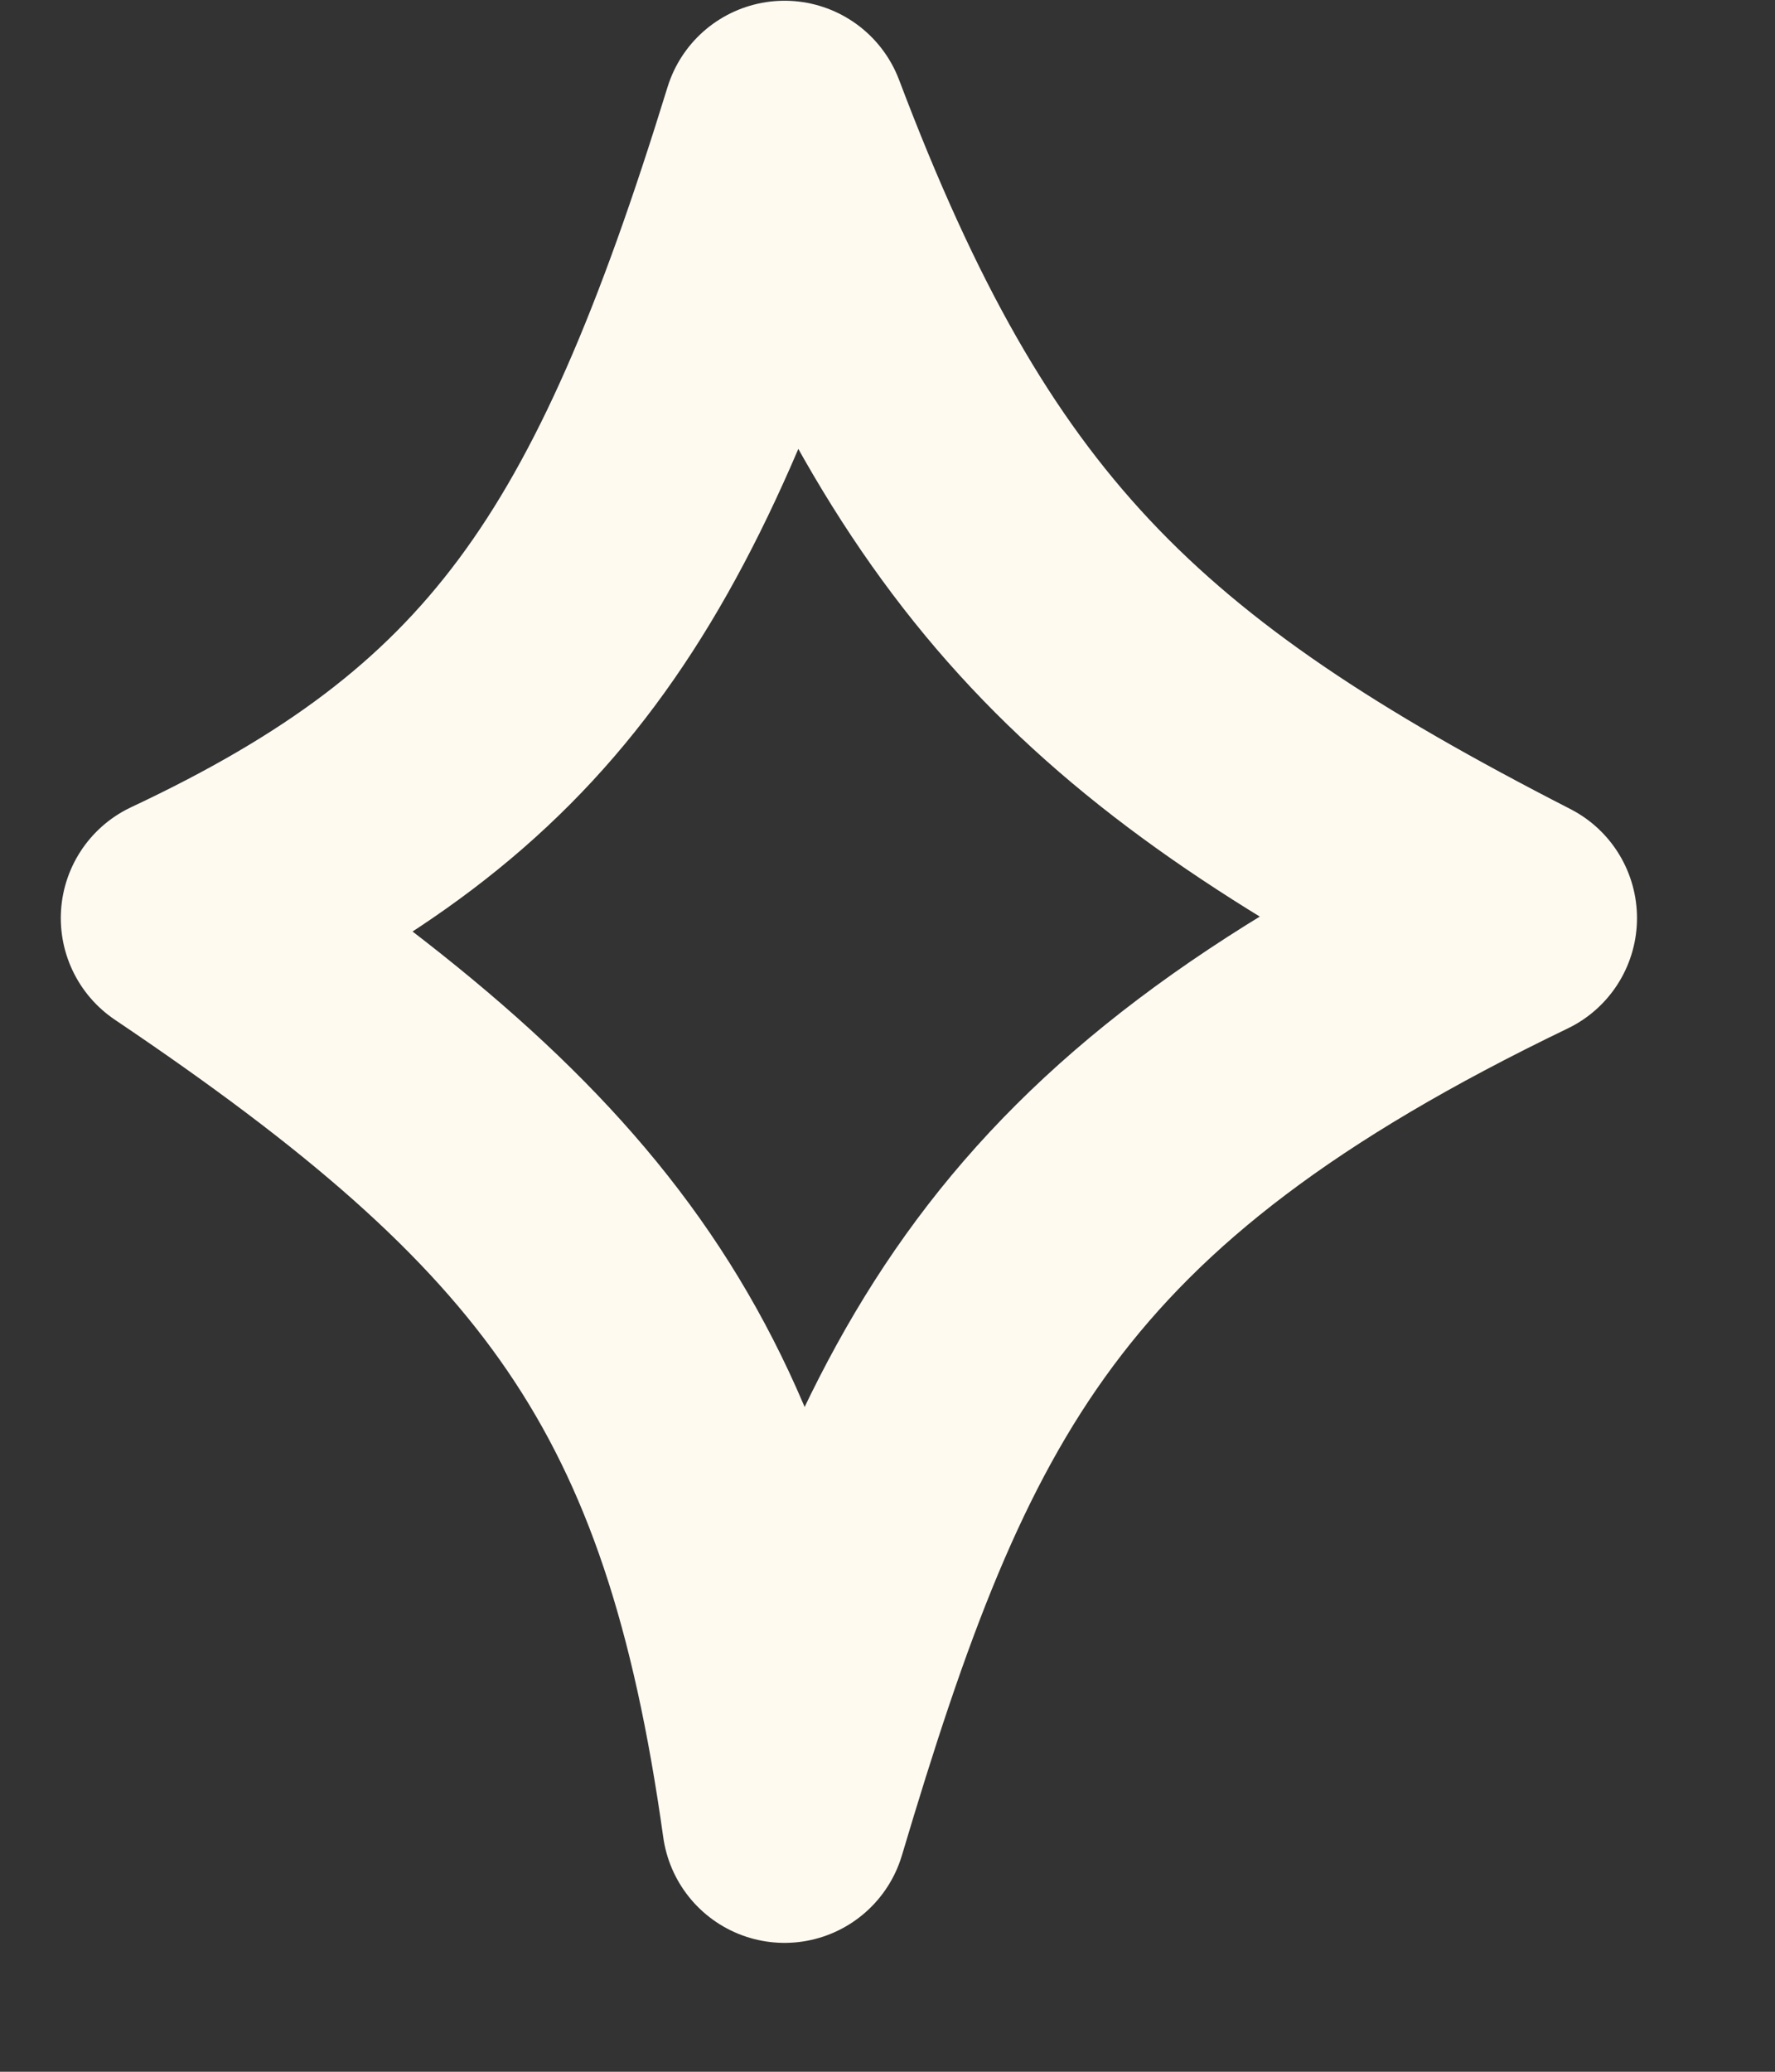<?xml version="1.0" encoding="UTF-8"?> <svg xmlns="http://www.w3.org/2000/svg" width="12" height="14" viewBox="0 0 12 14" fill="none"><rect x="0" y="0" width="12" height="14" fill="#333333" stroke="none"/> <path d="M10.239 6.204C6.927 7.798 6.19 9.329 5.304 12.301C4.883 9.29 3.909 8.002 1.239 6.204C3.5 5.142 4.355 3.912 5.304 0.833C6.393 3.711 7.542 4.823 10.239 6.204Z" stroke="#FFFAF0" stroke-width="1.656" stroke-linejoin="round"></path> </svg> 